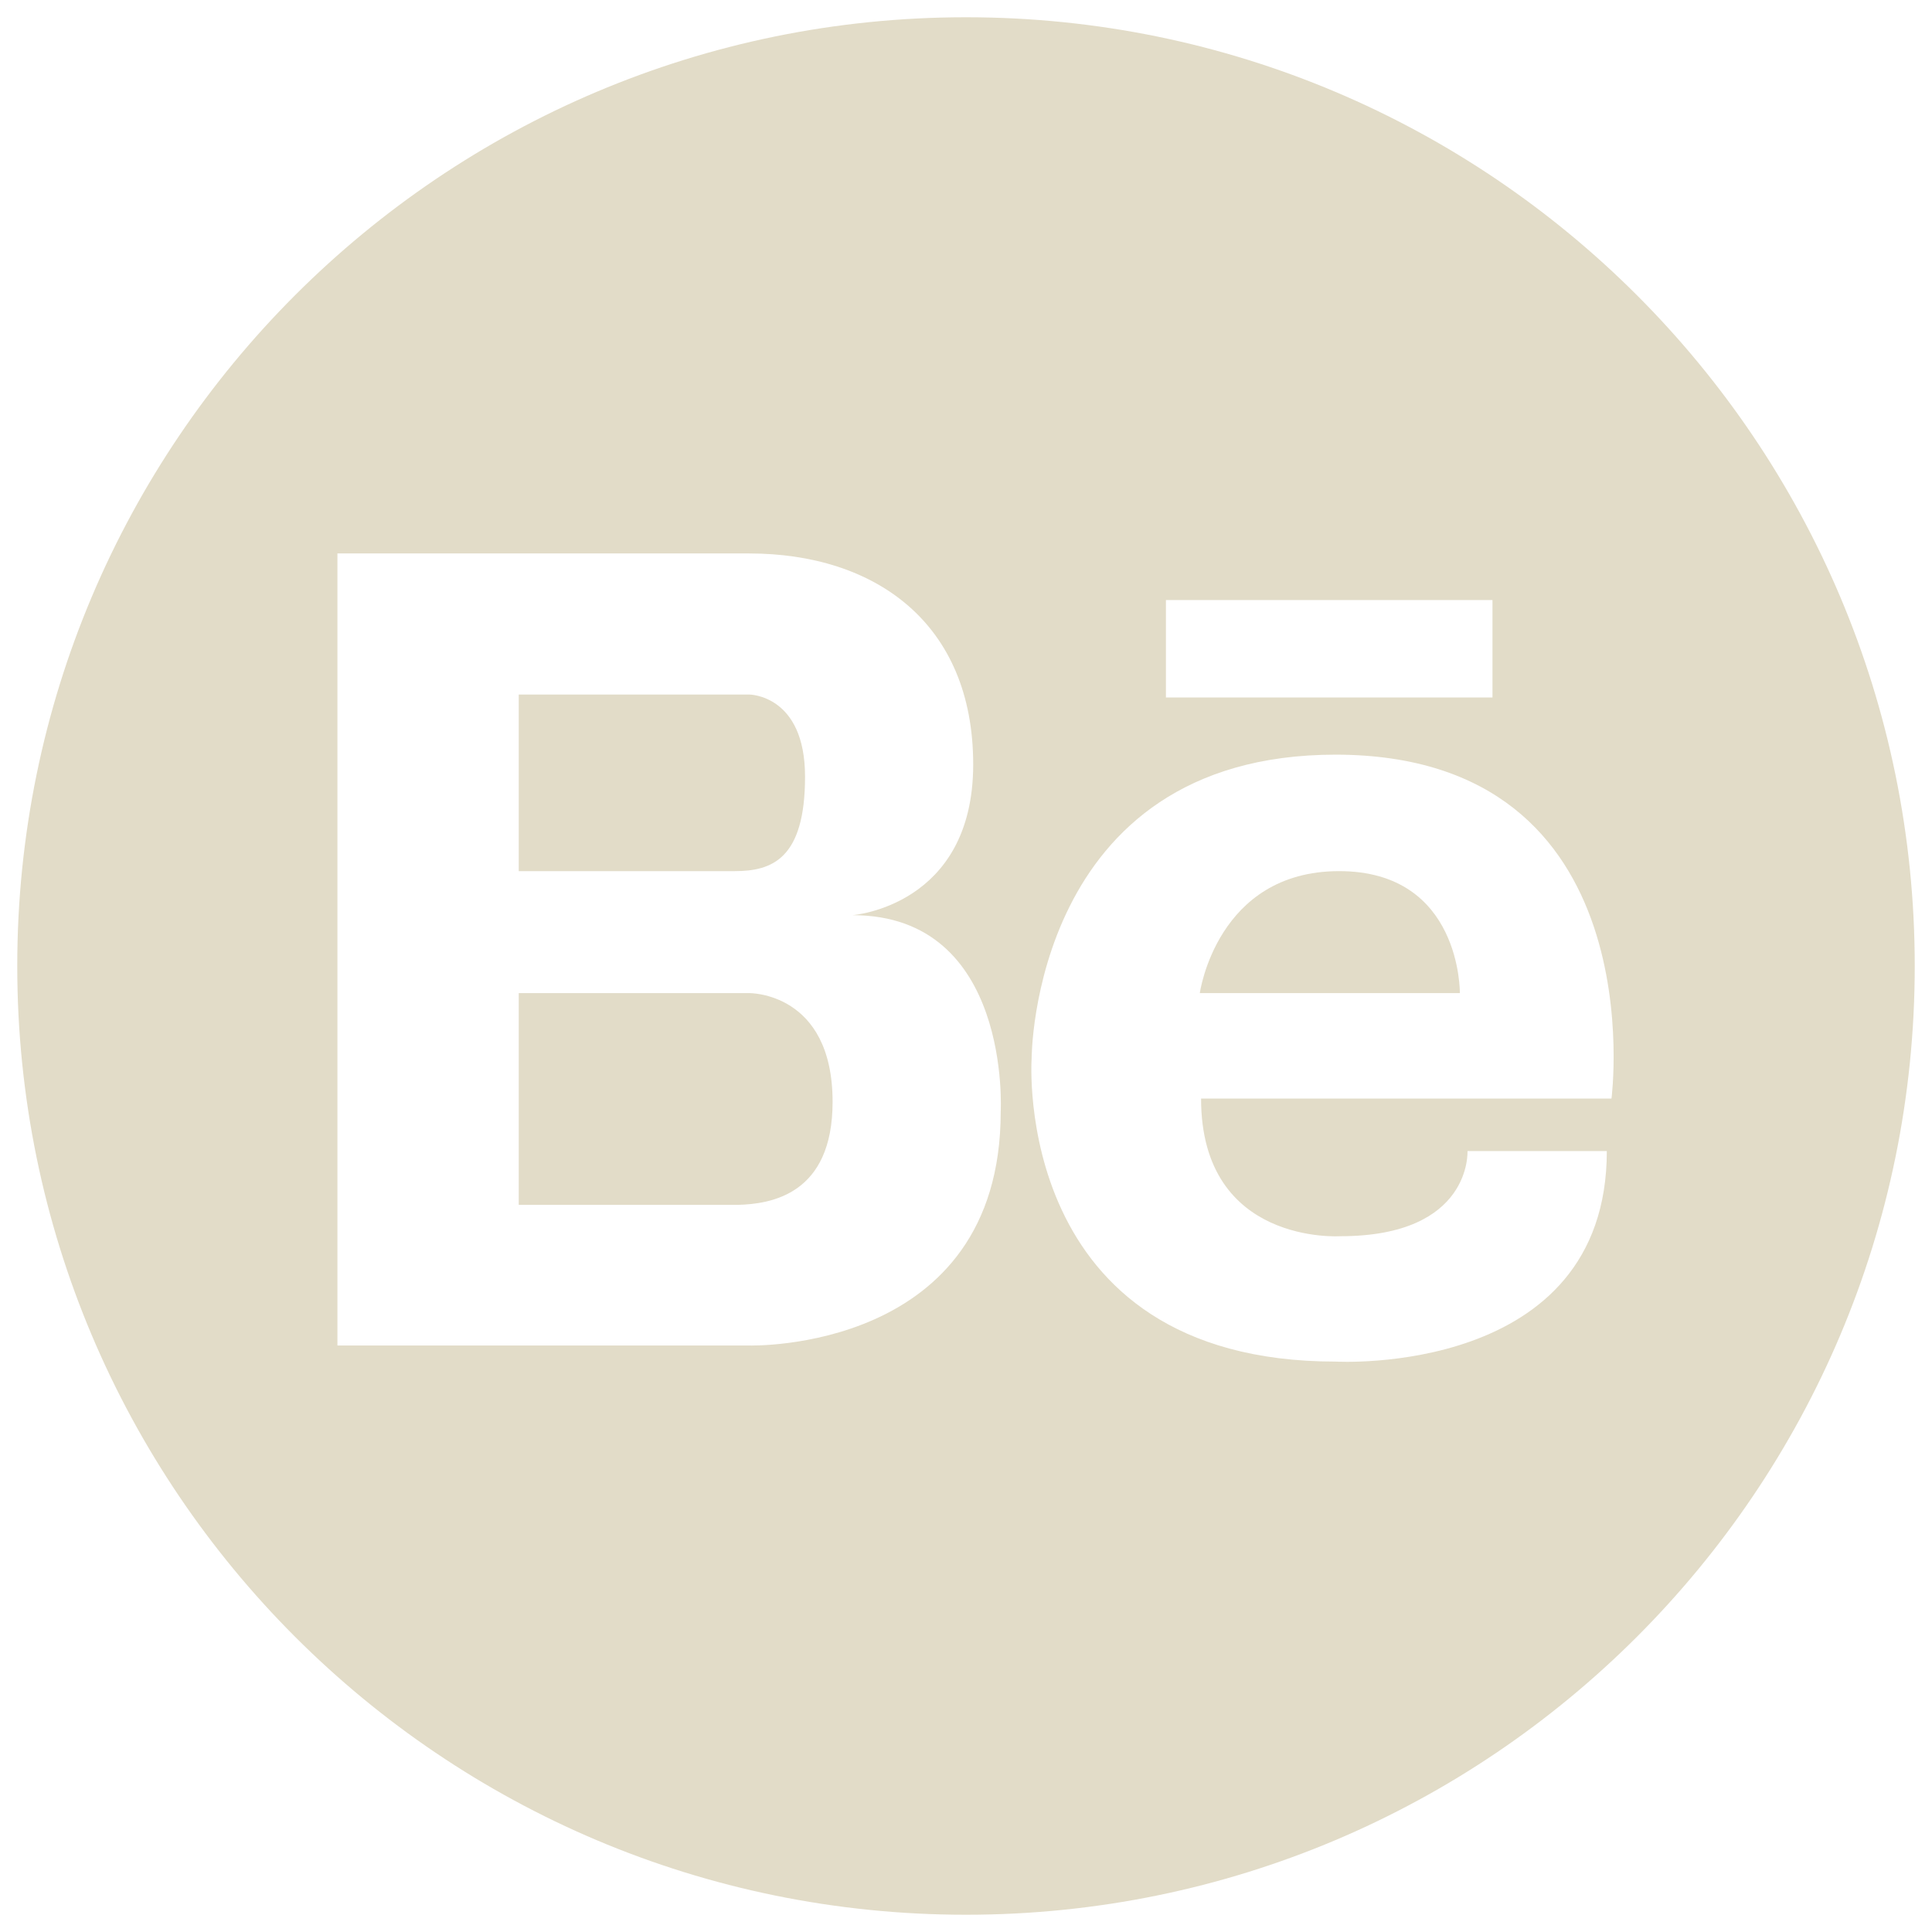 <svg width="58" height="58" fill="none" xmlns="http://www.w3.org/2000/svg"><g clip-path="url(#clip0)" fill="#E2DCC8"><path d="M40.202 26.152c-3.675 0-4.183 3.662-4.183 3.662h7.807s.05-3.662-3.624-3.662zM22.49 29.814h-6.917v6.357h6.573c.992-.025 2.849-.305 2.849-3.09 0-3.305-2.505-3.267-2.505-3.267z"/><path d="M29 .518C13.271.518.518 13.27.518 29S13.27 57.482 29 57.482 57.482 44.73 57.482 29 44.73.518 29 .518zm6.002 17.496h9.803v2.925h-9.803v-2.925zm-4.96 15.36c0 7.248-7.552 7.019-7.552 7.019H10.13V16.615h12.36c3.764 0 6.726 2.073 6.726 6.333s-3.624 4.526-3.624 4.526c4.781 0 4.45 5.9 4.45 5.9zm18.336-.394H36.057c0 4.412 4.183 4.132 4.183 4.132 3.955 0 3.815-2.556 3.815-2.556h4.183c0 6.79-8.138 6.32-8.138 6.32-9.752 0-9.13-9.091-9.13-9.091s-.012-9.13 9.13-9.13c9.626.013 8.278 10.325 8.278 10.325z"/><path d="M24.168 23.316c0-2.466-1.678-2.466-1.678-2.466h-6.917v5.302h6.484c1.12 0 2.111-.369 2.111-2.836z"/></g><defs><clipPath id="clip0"><path fill="#fff" d="M0 0h58v58H0z"/></clipPath></defs></svg>